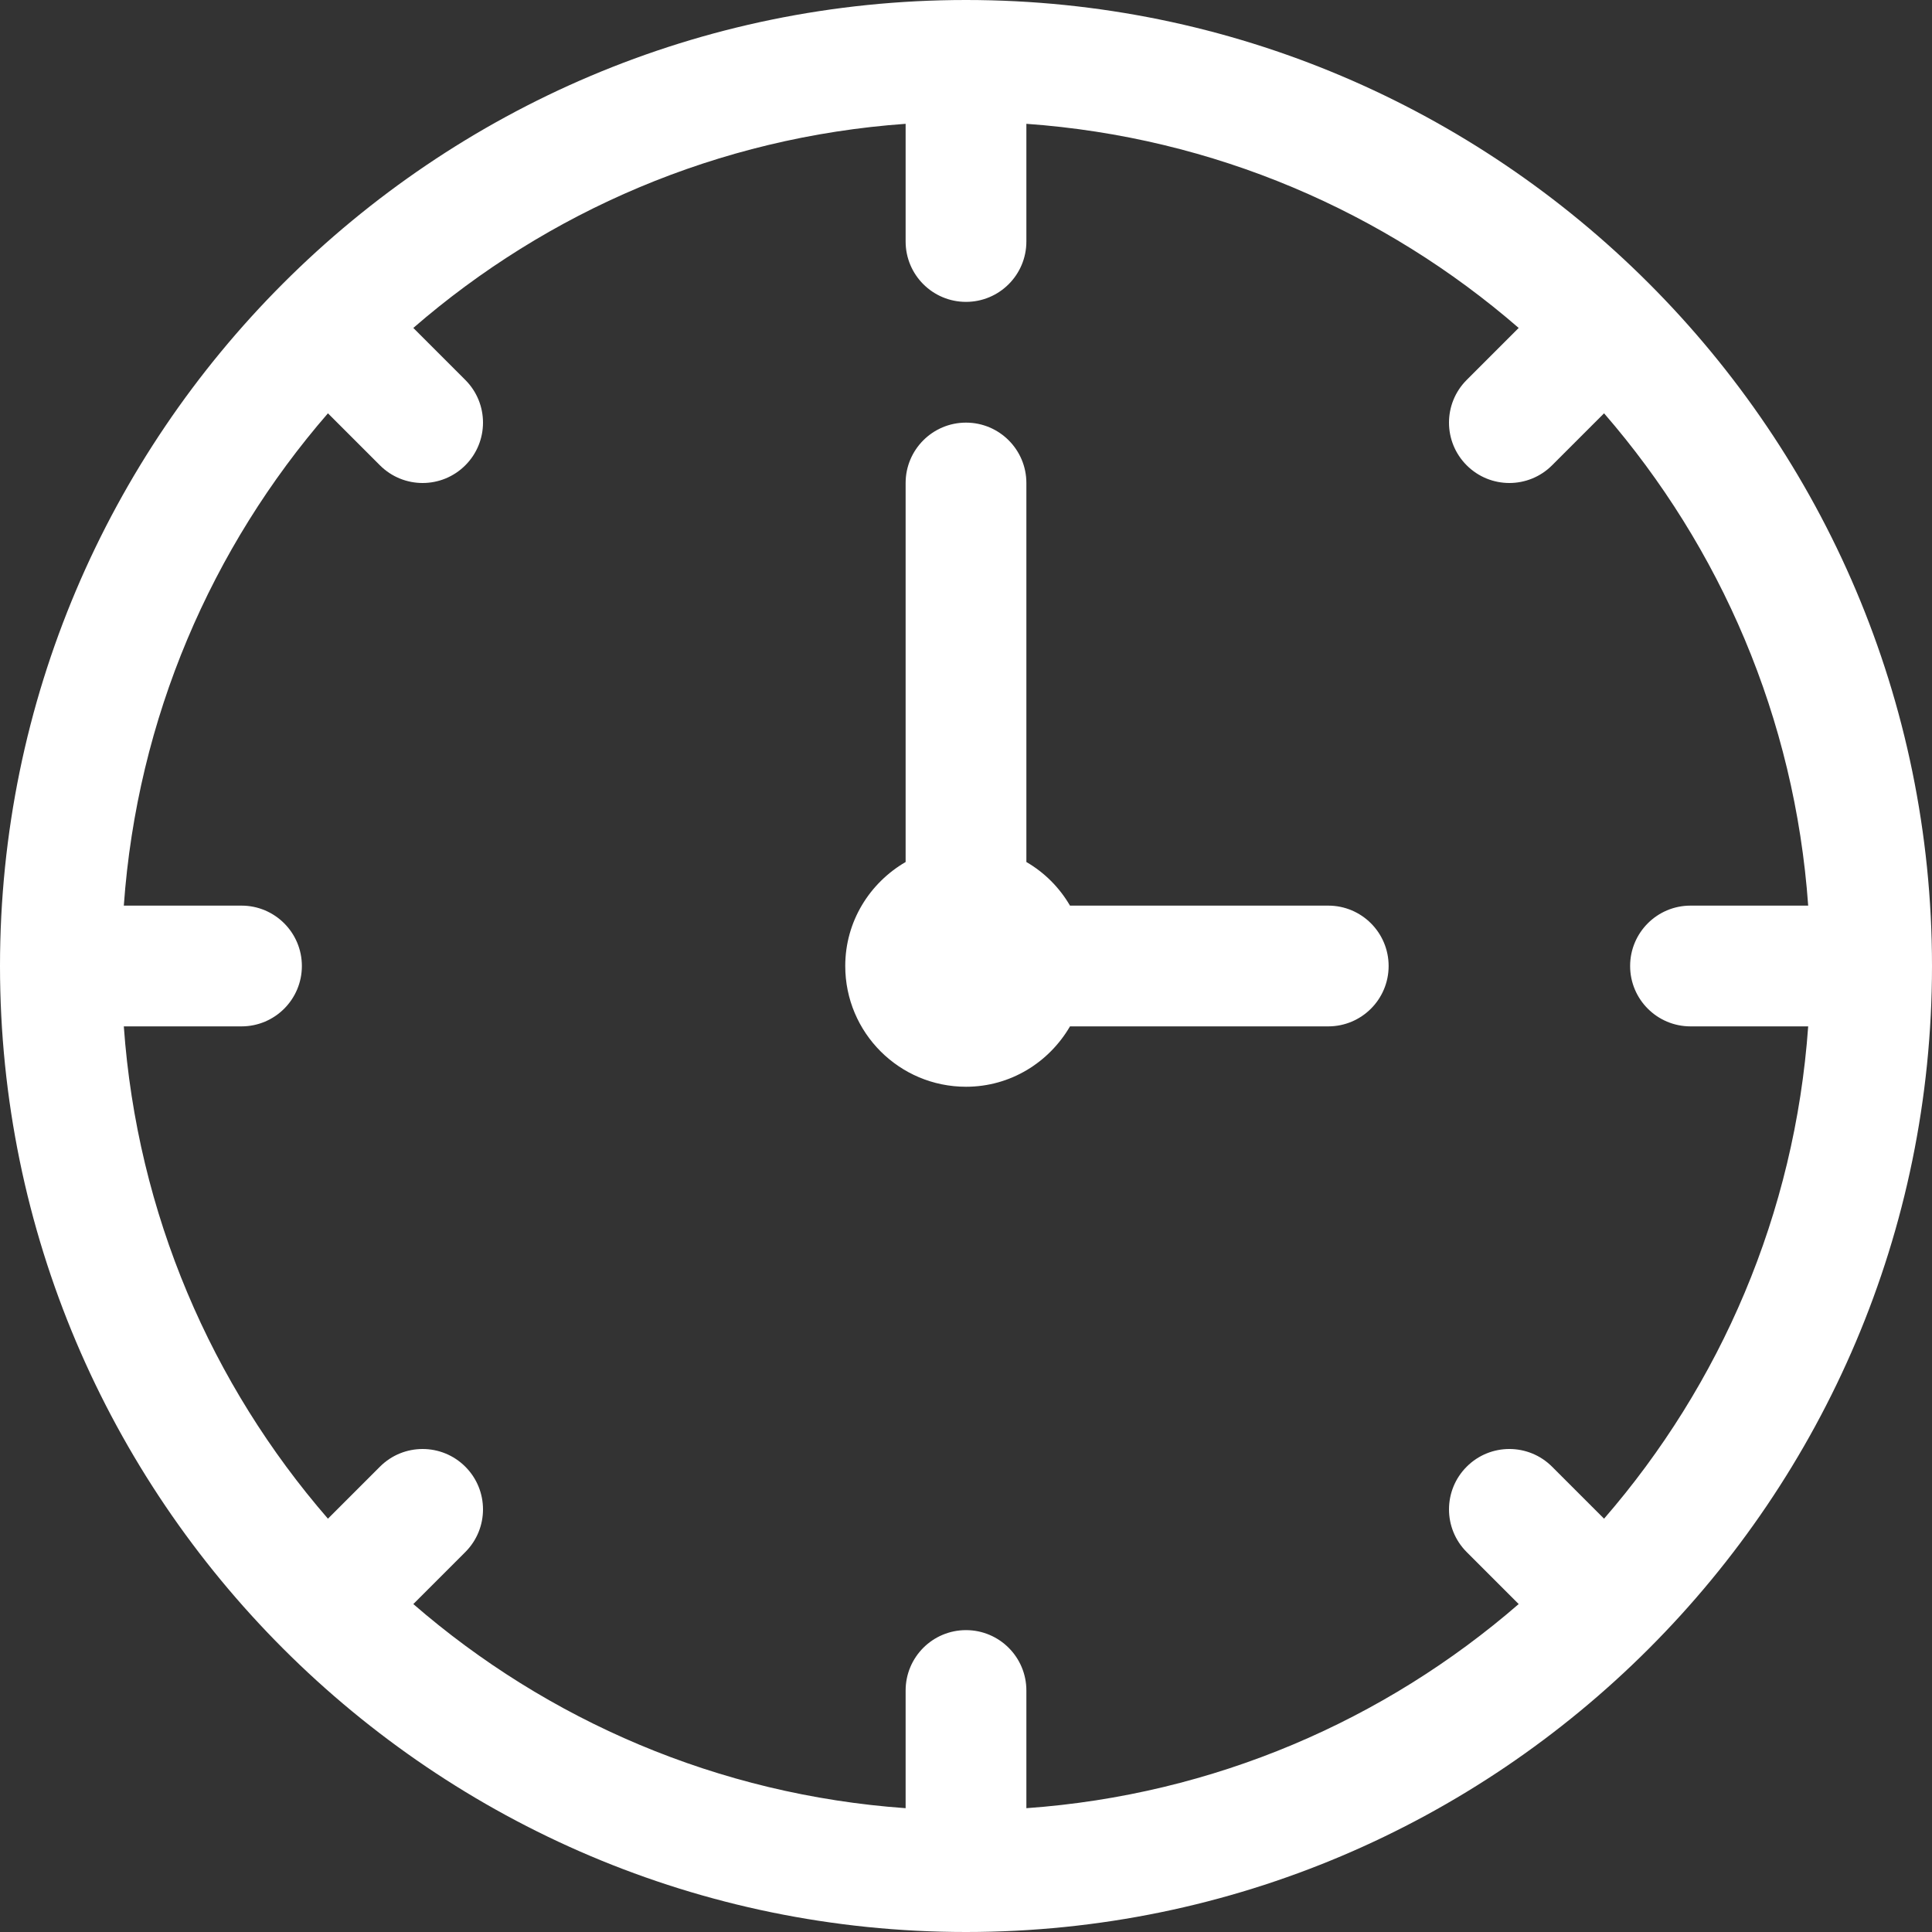 <svg id="Icons" enable-background="new 0 0 128 128" height="300" viewBox="0 0 128 128" width="300" xmlns="http://www.w3.org/2000/svg" version="1.1" xmlns:xlink="http://www.w3.org/1999/xlink" xmlns:svgjs="http://svgjs.dev/svgjs"><rect x="0" y="0" width="128" height="128" fill="#333333" stroke="none"/><g width="100%" height="100%" transform="matrix(1,0,0,1,0,0)"><path id="Clock" d="m64 0c-35.289 0-64 28.711-64 64s28.711 64 64 64 64-28.711 64-64-28.711-64-64-64zm42.273 100.617-3.445-3.445c-1.563-1.563-4.094-1.563-5.656 0s-1.563 4.094 0 5.656l3.445 3.445c-8.881 7.703-20.186 12.64-32.617 13.524v-7.797c0-2.209-1.791-4-4-4s-4 1.791-4 4v7.797c-12.43-.885-23.736-5.821-32.617-13.524l3.445-3.445c1.563-1.563 1.563-4.094 0-5.656s-4.094-1.563-5.656 0l-3.445 3.445c-7.703-8.881-12.64-20.187-13.524-32.617h7.797c2.209 0 4-1.791 4-4s-1.791-4-4-4h-7.797c.885-12.43 5.821-23.736 13.524-32.617l3.445 3.445c.781.781 1.805 1.172 2.828 1.172s2.047-.391 2.828-1.172c1.563-1.563 1.563-4.094 0-5.656l-3.445-3.445c8.881-7.703 20.187-12.64 32.617-13.524v7.797c0 2.209 1.791 4 4 4s4-1.791 4-4v-7.797c12.43.885 23.736 5.821 32.617 13.524l-3.445 3.445c-1.563 1.563-1.563 4.094 0 5.656.781.781 1.805 1.172 2.828 1.172s2.047-.391 2.828-1.172l3.445-3.445c7.703 8.881 12.64 20.186 13.524 32.617h-7.797c-2.209 0-4 1.791-4 4s1.791 4 4 4h7.797c-.884 12.43-5.821 23.736-13.524 32.617zm-14.273-36.617c0 2.209-1.791 4-4 4h-17.11c-1.386 2.381-3.937 4-6.89 4-4.418 0-8-3.582-8-8 0-2.954 1.619-5.505 4-6.89v-25.11c0-2.209 1.791-4 4-4s4 1.791 4 4v25.11c1.2.698 2.192 1.69 2.89 2.89h17.11c2.209 0 4 1.791 4 4z" fill="#ffffff" fill-opacity="1" data-original-color="#000000ff" stroke="none" stroke-opacity="1"/></g></svg>